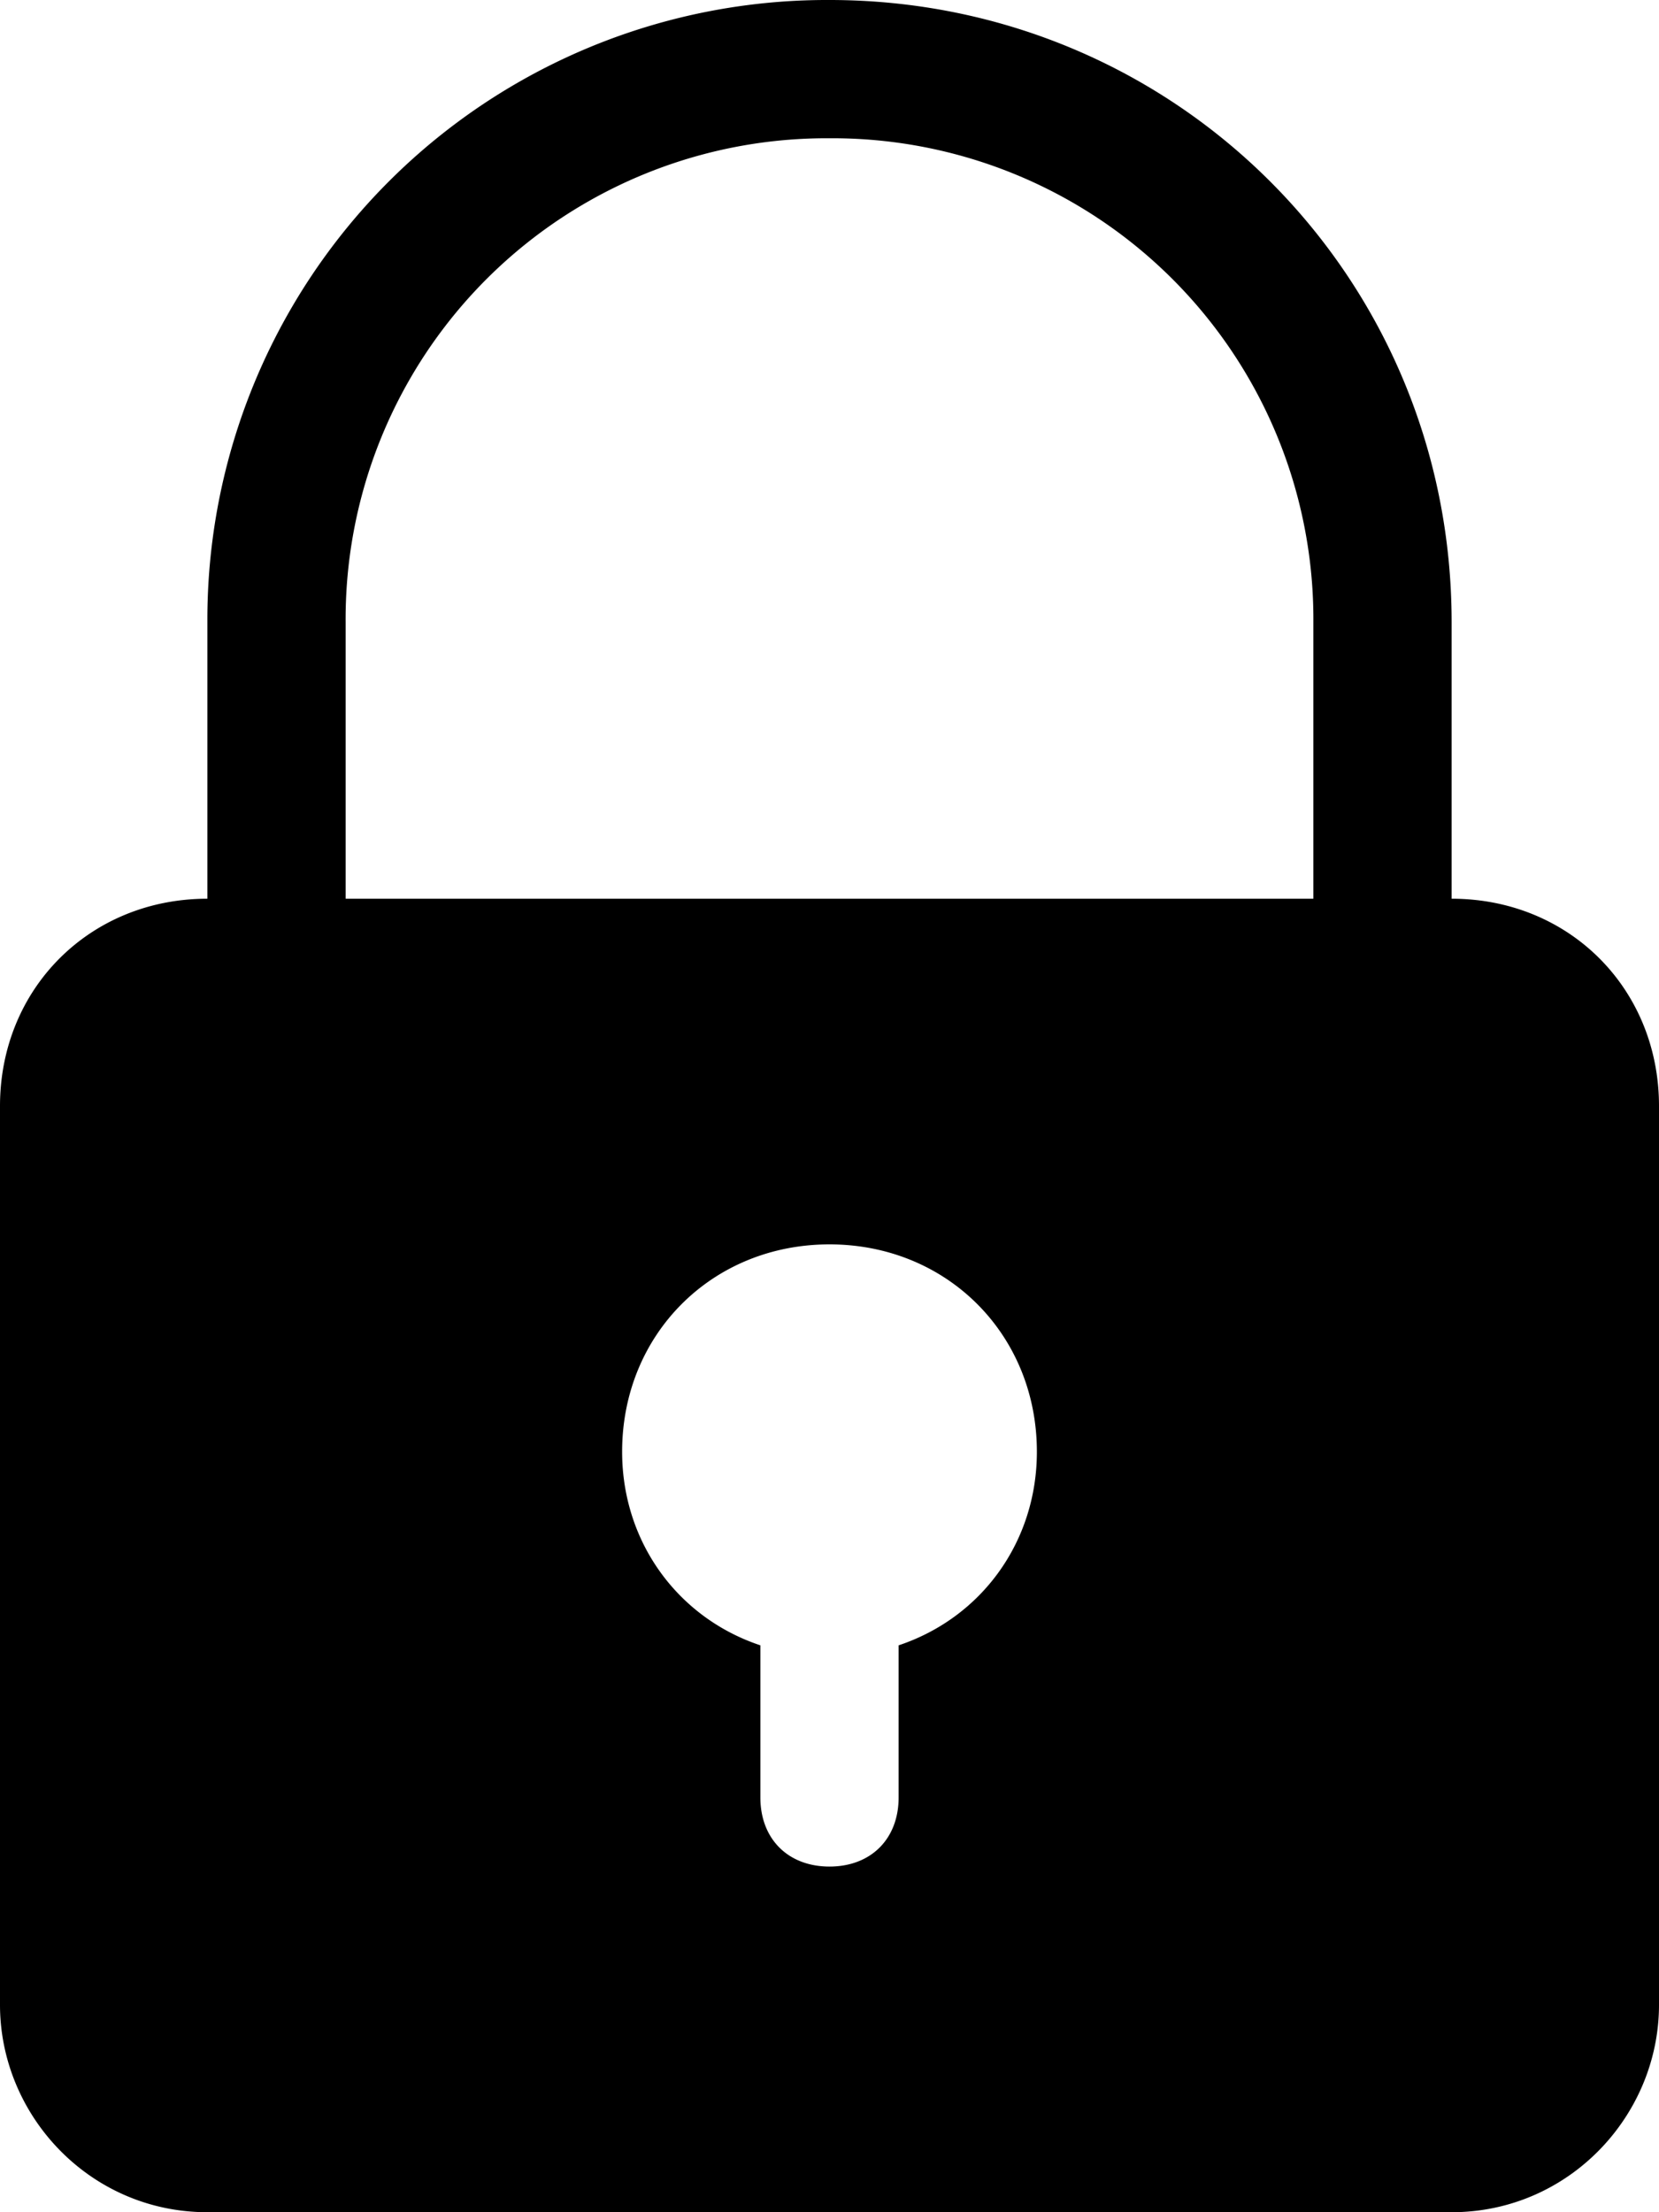 <svg xmlns="http://www.w3.org/2000/svg" width="9" height="12" viewBox="0 0 9 12"><g><g><g><g><path d="M4.875 8.925v.825c0 .225-.15.375-.375.375s-.375-.15-.375-.375v-.825c-.45-.15-.75-.563-.75-1.05 0-.637.487-1.125 1.125-1.125.637 0 1.125.488 1.125 1.125 0 .488-.3.9-.75 1.05zm-3-5.55A2.609 2.609 0 0 1 4.5.75a2.609 2.609 0 0 1 2.625 2.625v1.5h-5.25zm6 1.5v-1.5C7.875 1.5 6.375 0 4.5 0a3.361 3.361 0 0 0-3.375 3.375v1.5C.488 4.875 0 5.362 0 6v4.875C0 11.475.487 12 1.125 12h6.75C8.512 12 9 11.475 9 10.875V6c0-.637-.487-1.125-1.125-1.125z"/></g></g></g></g></svg>